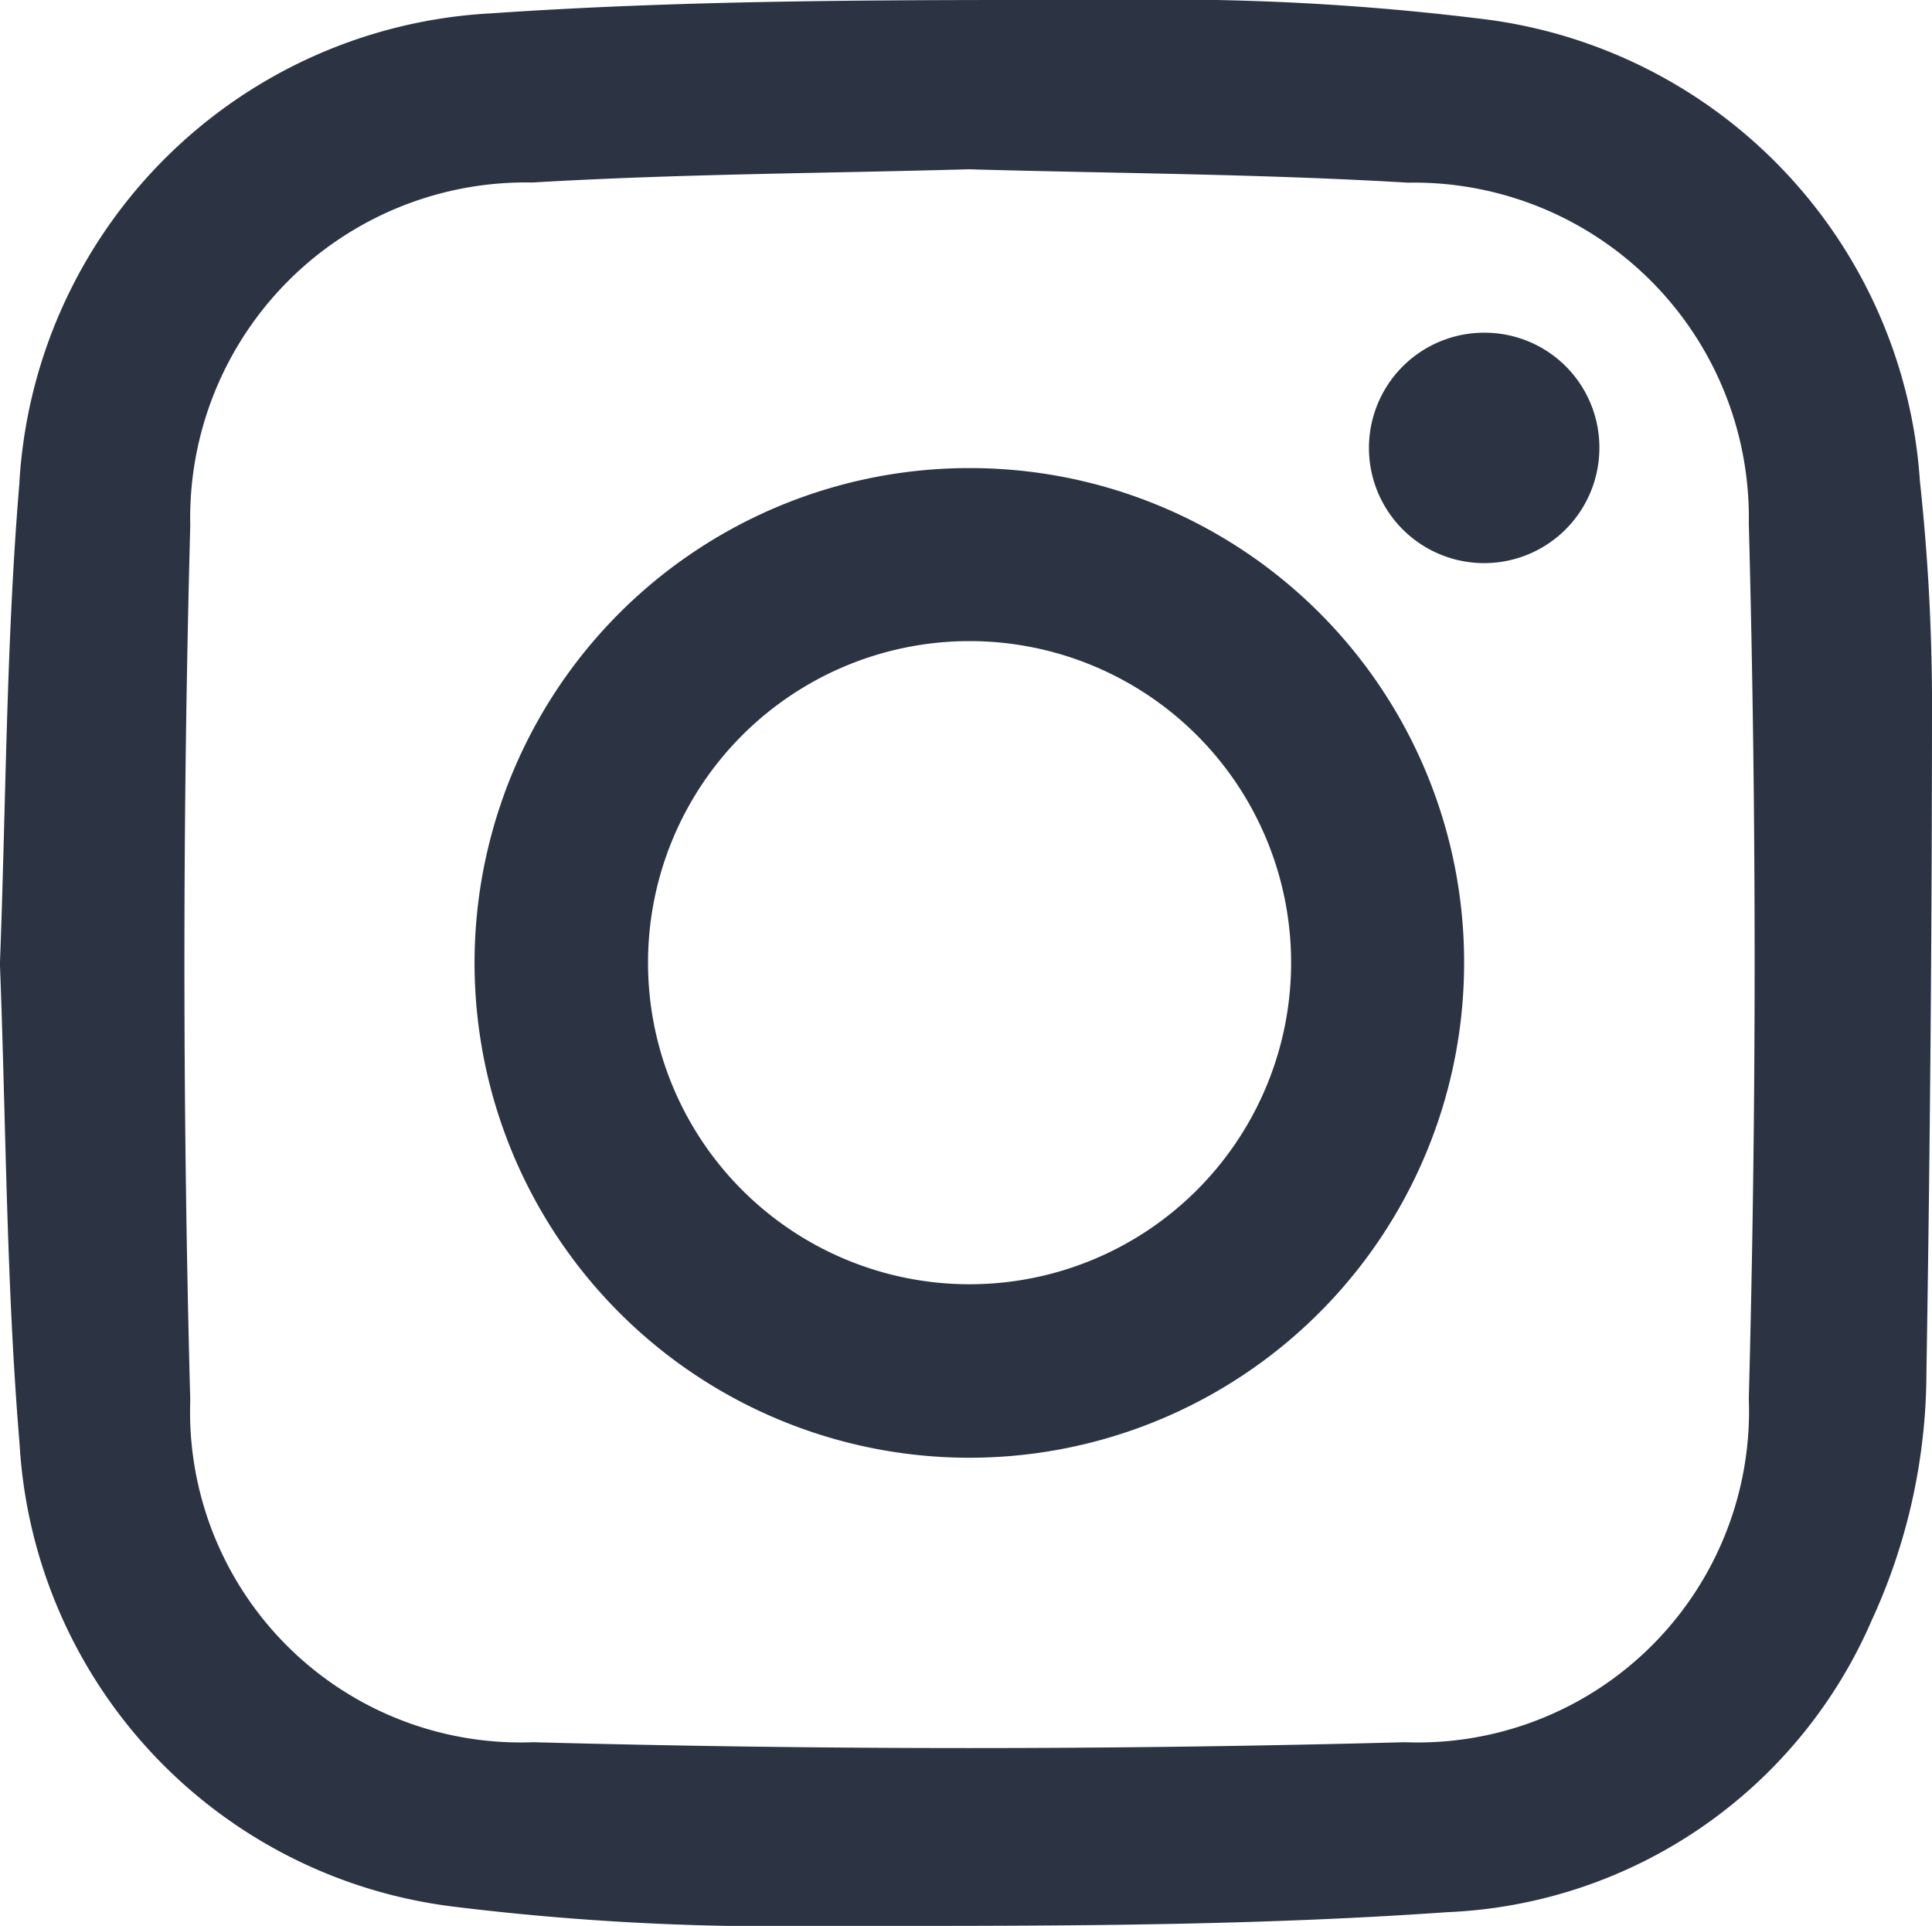 <?xml version="1.0" encoding="UTF-8"?> <svg xmlns="http://www.w3.org/2000/svg" xmlns:xlink="http://www.w3.org/1999/xlink" id="Group_11" data-name="Group 11" width="24.635" height="24.555" viewBox="0 0 24.635 24.555"><defs><clipPath id="clip-path"><rect id="Rectangle_12" data-name="Rectangle 12" width="24.635" height="24.555" fill="#2c3444"></rect></clipPath></defs><g id="Group_10" data-name="Group 10" clip-path="url(#clip-path)"><path id="Path_43" data-name="Path 43" d="M0,12.289C.078,10.239.079,8.2.247,6.175A6.362,6.362,0,0,1,6.265.17C8.93-.013,11.612,0,14.286,0a32.6,32.6,0,0,1,4.667.248,6.363,6.363,0,0,1,5.529,5.888,26.574,26.574,0,0,1,.154,2.712q0,4.328-.071,8.656a7.583,7.583,0,0,1-.7,3.16,6.177,6.177,0,0,1-5.411,3.716c-2.651.187-5.319.175-7.979.175a33.494,33.494,0,0,1-4.709-.248A6.311,6.311,0,0,1,.251,18.415C.081,16.376.078,14.323,0,12.289M12.367,2.158c-1.873.053-3.727.059-5.576.169A4.278,4.278,0,0,0,2.427,6.7q-.149,5.575,0,11.156A4.215,4.215,0,0,0,6.8,22.213q5.553.149,11.112,0A4.225,4.225,0,0,0,22.3,17.83q.149-5.575,0-11.156a4.27,4.27,0,0,0-4.348-4.345c-1.862-.111-3.731-.118-5.578-.17" transform="translate(-0.001 0)" fill="#2c3444"></path><path id="Path_44" data-name="Path 44" d="M84.82,77.516a6.309,6.309,0,1,1-6.291-6.306,6.3,6.3,0,0,1,6.291,6.306m-6.318,4.1a4.1,4.1,0,1,0-4.088-4.1,4.1,4.1,0,0,0,4.088,4.1" transform="translate(-66.151 -65.242)" fill="#2c3444"></path><path id="Path_45" data-name="Path 45" d="M211.244,52.14a1.469,1.469,0,1,1-1.409-1.509,1.463,1.463,0,0,1,1.409,1.509" transform="translate(-190.851 -46.388)" fill="#2c3444"></path></g></svg> 